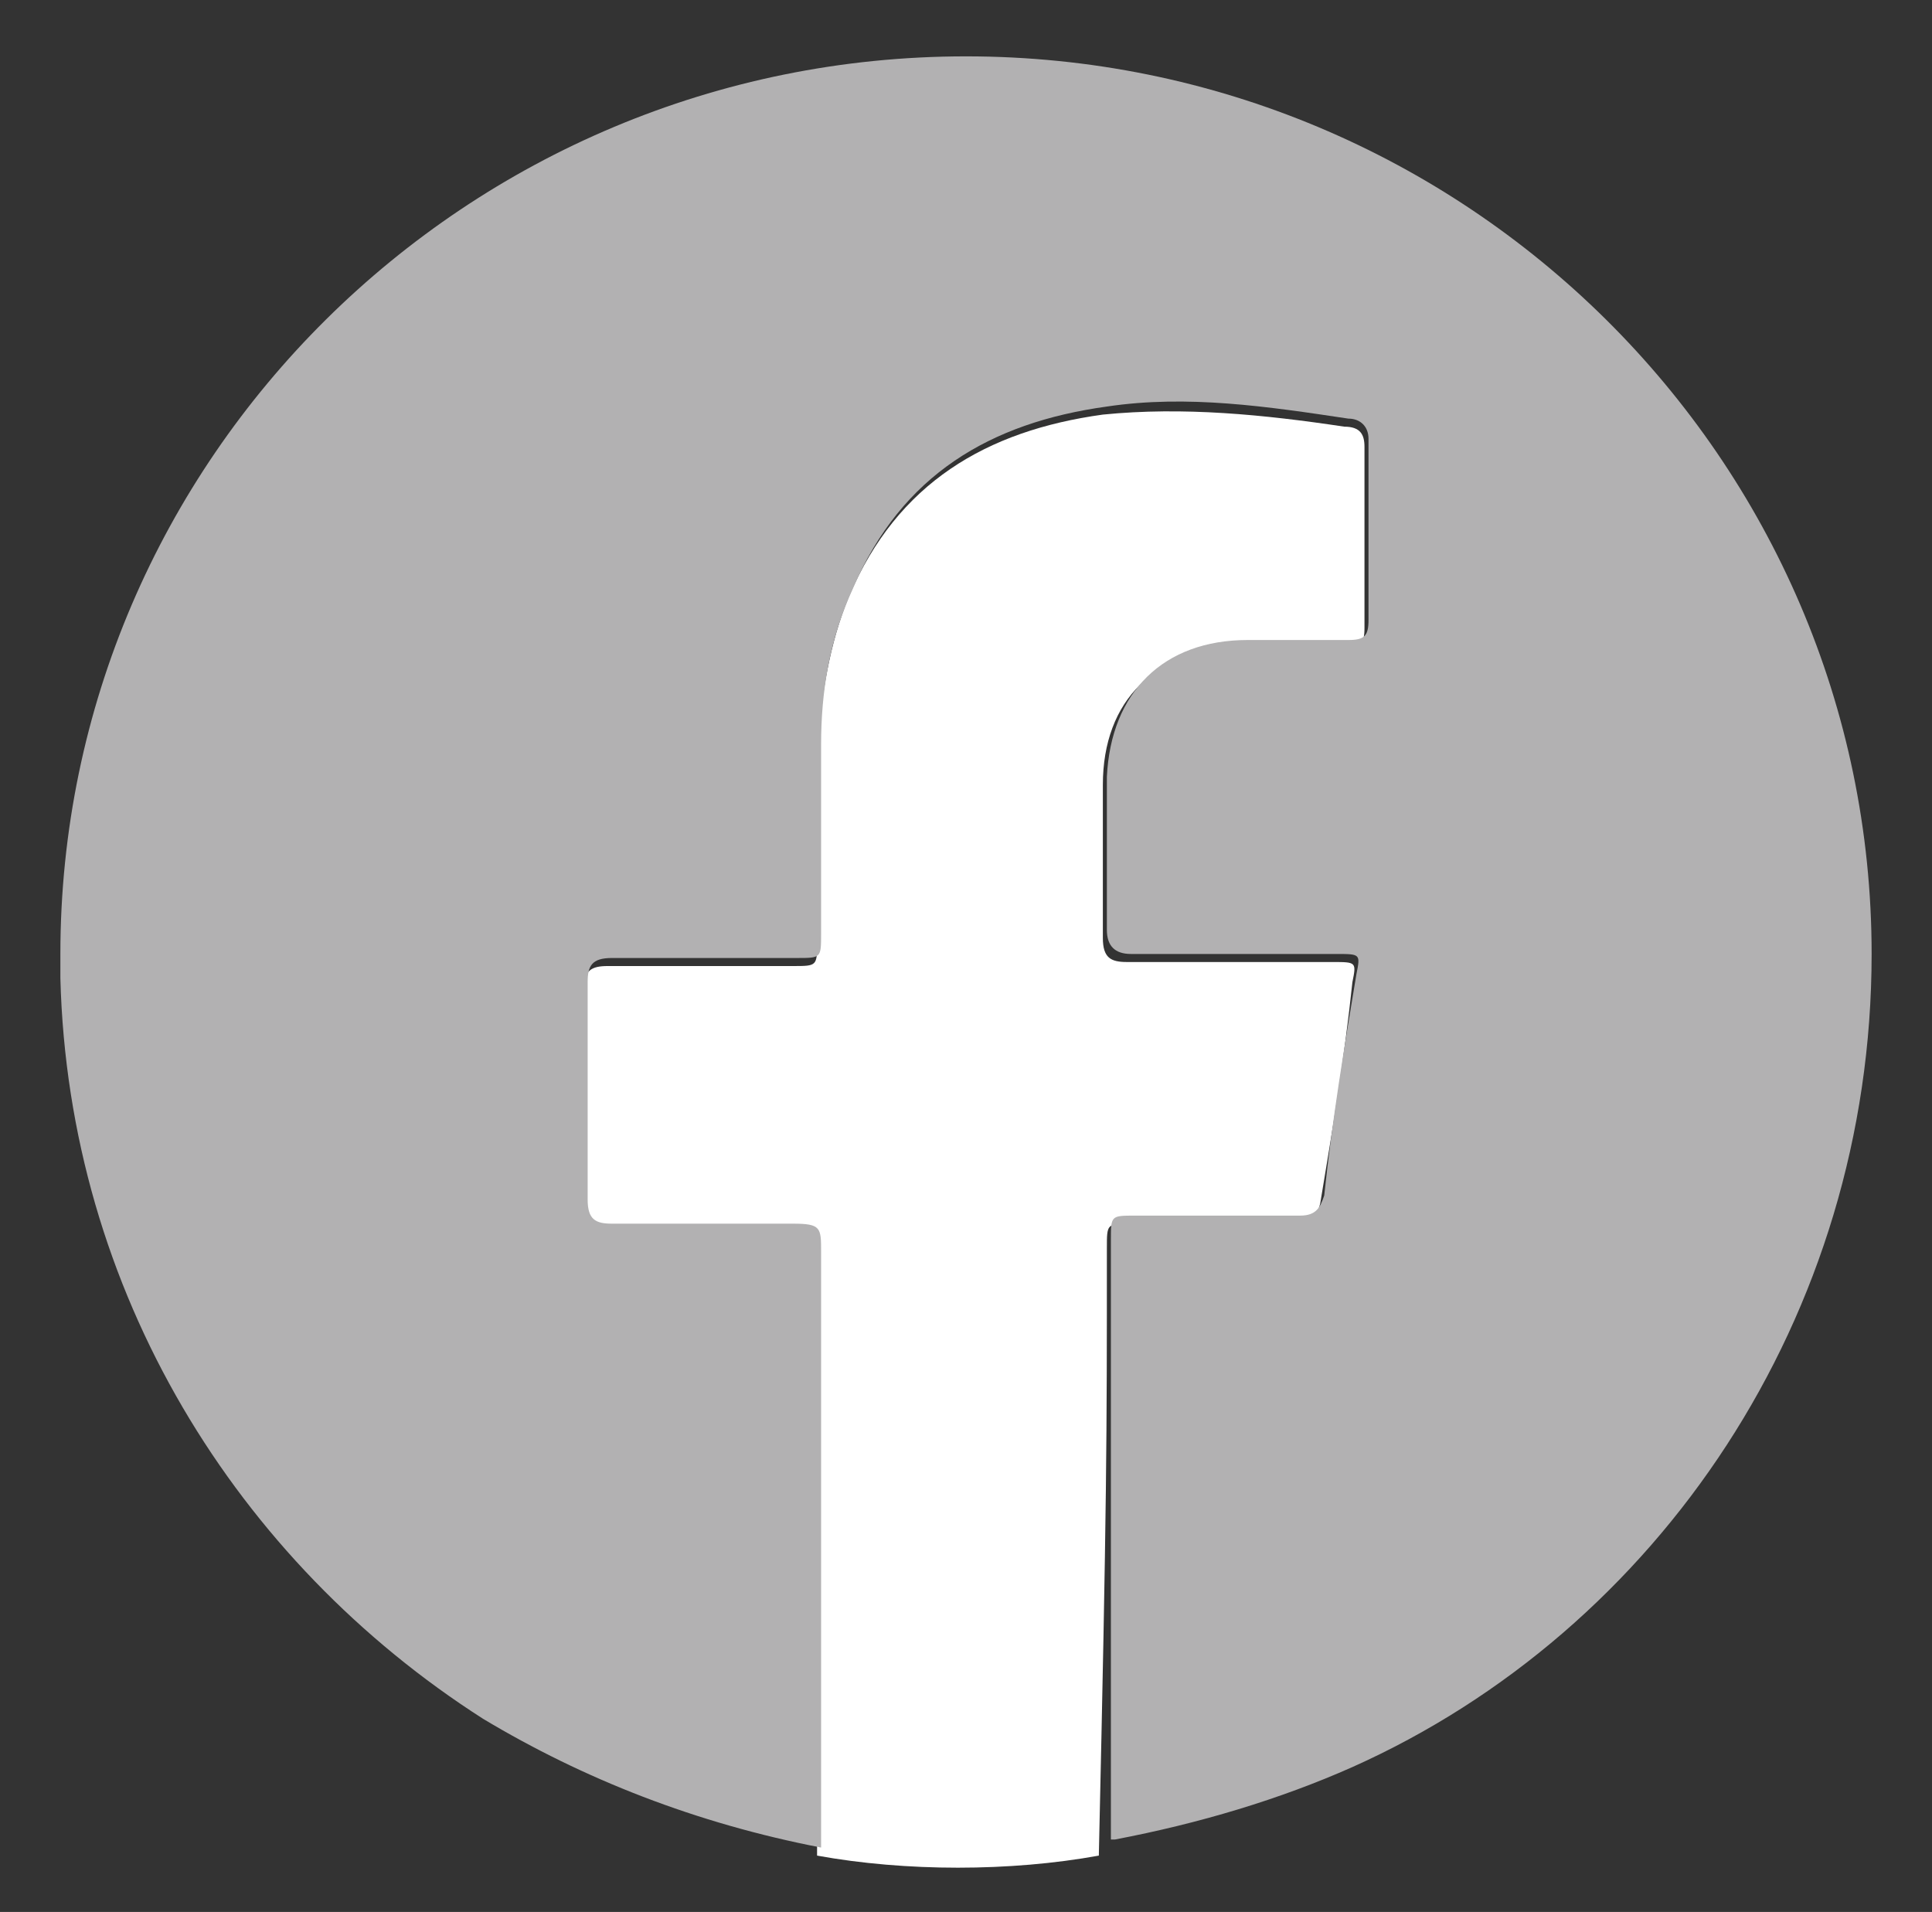 <?xml version="1.0" encoding="utf-8"?>
<!-- Generator: Adobe Illustrator 20.1.0, SVG Export Plug-In . SVG Version: 6.00 Build 0)  -->
<svg version="1.1" id="Layer_1" xmlns="http://www.w3.org/2000/svg" xmlns:xlink="http://www.w3.org/1999/xlink" x="0px" y="0px"
	 width="48px" height="47.5px" viewBox="0 0 48 47.5" style="enable-background:new 0 0 48 47.5;" xml:space="preserve">
<rect x="0" y="0" width="48" height="47.5" fill="#333333" stroke="none"/>
<style type="text/css">
	.st0{fill:#FFFFFF;}
	.st1{fill:#B2B1B2;}
</style>
<g>
	<path class="st0" d="M27.5,31c0-0.6,0-0.6,0.6-0.6c1.4,0,2.8,0,4.1,0c0.3,0,0.5-0.1,0.6-0.5c0.3-1.8,0.6-3.6,0.8-5.5
		c0.1-0.5,0.1-0.5-0.5-0.5c-1.7,0-3.4,0-5.1,0c-0.4,0-0.6-0.1-0.6-0.6c0-1.3,0-2.5,0-3.8c0-2.1,1.3-3.4,3.5-3.4c0.8,0,1.7,0,2.5,0
		c0.4,0,0.5-0.1,0.5-0.5c0-1.5,0-3,0-4.5c0-0.3-0.1-0.5-0.5-0.5c-2-0.3-4-0.5-6-0.3c-2.9,0.4-5.1,1.7-6.3,4.5
		c-0.5,1.2-0.7,2.5-0.8,3.9c0,1.6,0,3.1,0,4.7c0,0.6,0,0.6-0.6,0.6c-1.5,0-3,0-4.6,0c-0.4,0-0.6,0.1-0.6,0.6c0,1.8,0,3.6,0,5.4
		c0,0.4,0.1,0.6,0.6,0.6c1.5,0,3,0,4.5,0c0.7,0,0.7,0,0.7,0.7c0,4.8,0,7.1,0,14.8c1.1,0.2,2.3,0.3,3.5,0.3s2.4-0.1,3.5-0.3
		C27.5,37.2,27.5,35.8,27.5,31"/>
	<path class="st1" d="M46.5,23.7C46.5,11.4,36.4,1.4,24,1.4S1.5,11.4,1.5,23.7c0,0.2,0,0.4,0,0.6c0,0,0,0,0,0
		C1.7,32.1,5.9,38.8,12,42.7c2.5,1.5,5.3,2.6,8.4,3.2c0,0,0,0,0,0c0-7.7,0-10,0-14.8c0-0.6,0-0.7-0.7-0.7c-1.5,0-3,0-4.5,0
		c-0.4,0-0.6-0.1-0.6-0.6c0-1.8,0-3.6,0-5.4c0-0.4,0.1-0.6,0.6-0.6c1.5,0,3,0,4.6,0c0.6,0,0.6,0,0.6-0.6c0-1.6,0-3.1,0-4.7
		c0-1.3,0.2-2.6,0.8-3.9c1.2-2.8,3.4-4.1,6.3-4.5c2-0.3,4,0,6,0.3c0.3,0,0.5,0.2,0.5,0.5c0,1.5,0,3,0,4.5c0,0.4-0.1,0.5-0.5,0.5
		c-0.8,0-1.7,0-2.5,0c-2.1,0-3.4,1.3-3.5,3.4c0,1.3,0,2.5,0,3.8c0,0.4,0.2,0.6,0.6,0.6c1.7,0,3.4,0,5.1,0c0.6,0,0.6,0,0.5,0.5
		c-0.3,1.8-0.6,3.6-0.8,5.5c-0.1,0.3-0.2,0.5-0.6,0.5c-1.4,0-2.8,0-4.1,0c-0.6,0-0.6,0-0.6,0.6c0,4.8,0,6.2,0,14.9c0,0,0,0,0.1,0
		c2.1-0.4,4.1-1,5.9-1.8C41.2,40.5,46.5,32.7,46.5,23.7"/>
</g>
</svg>
